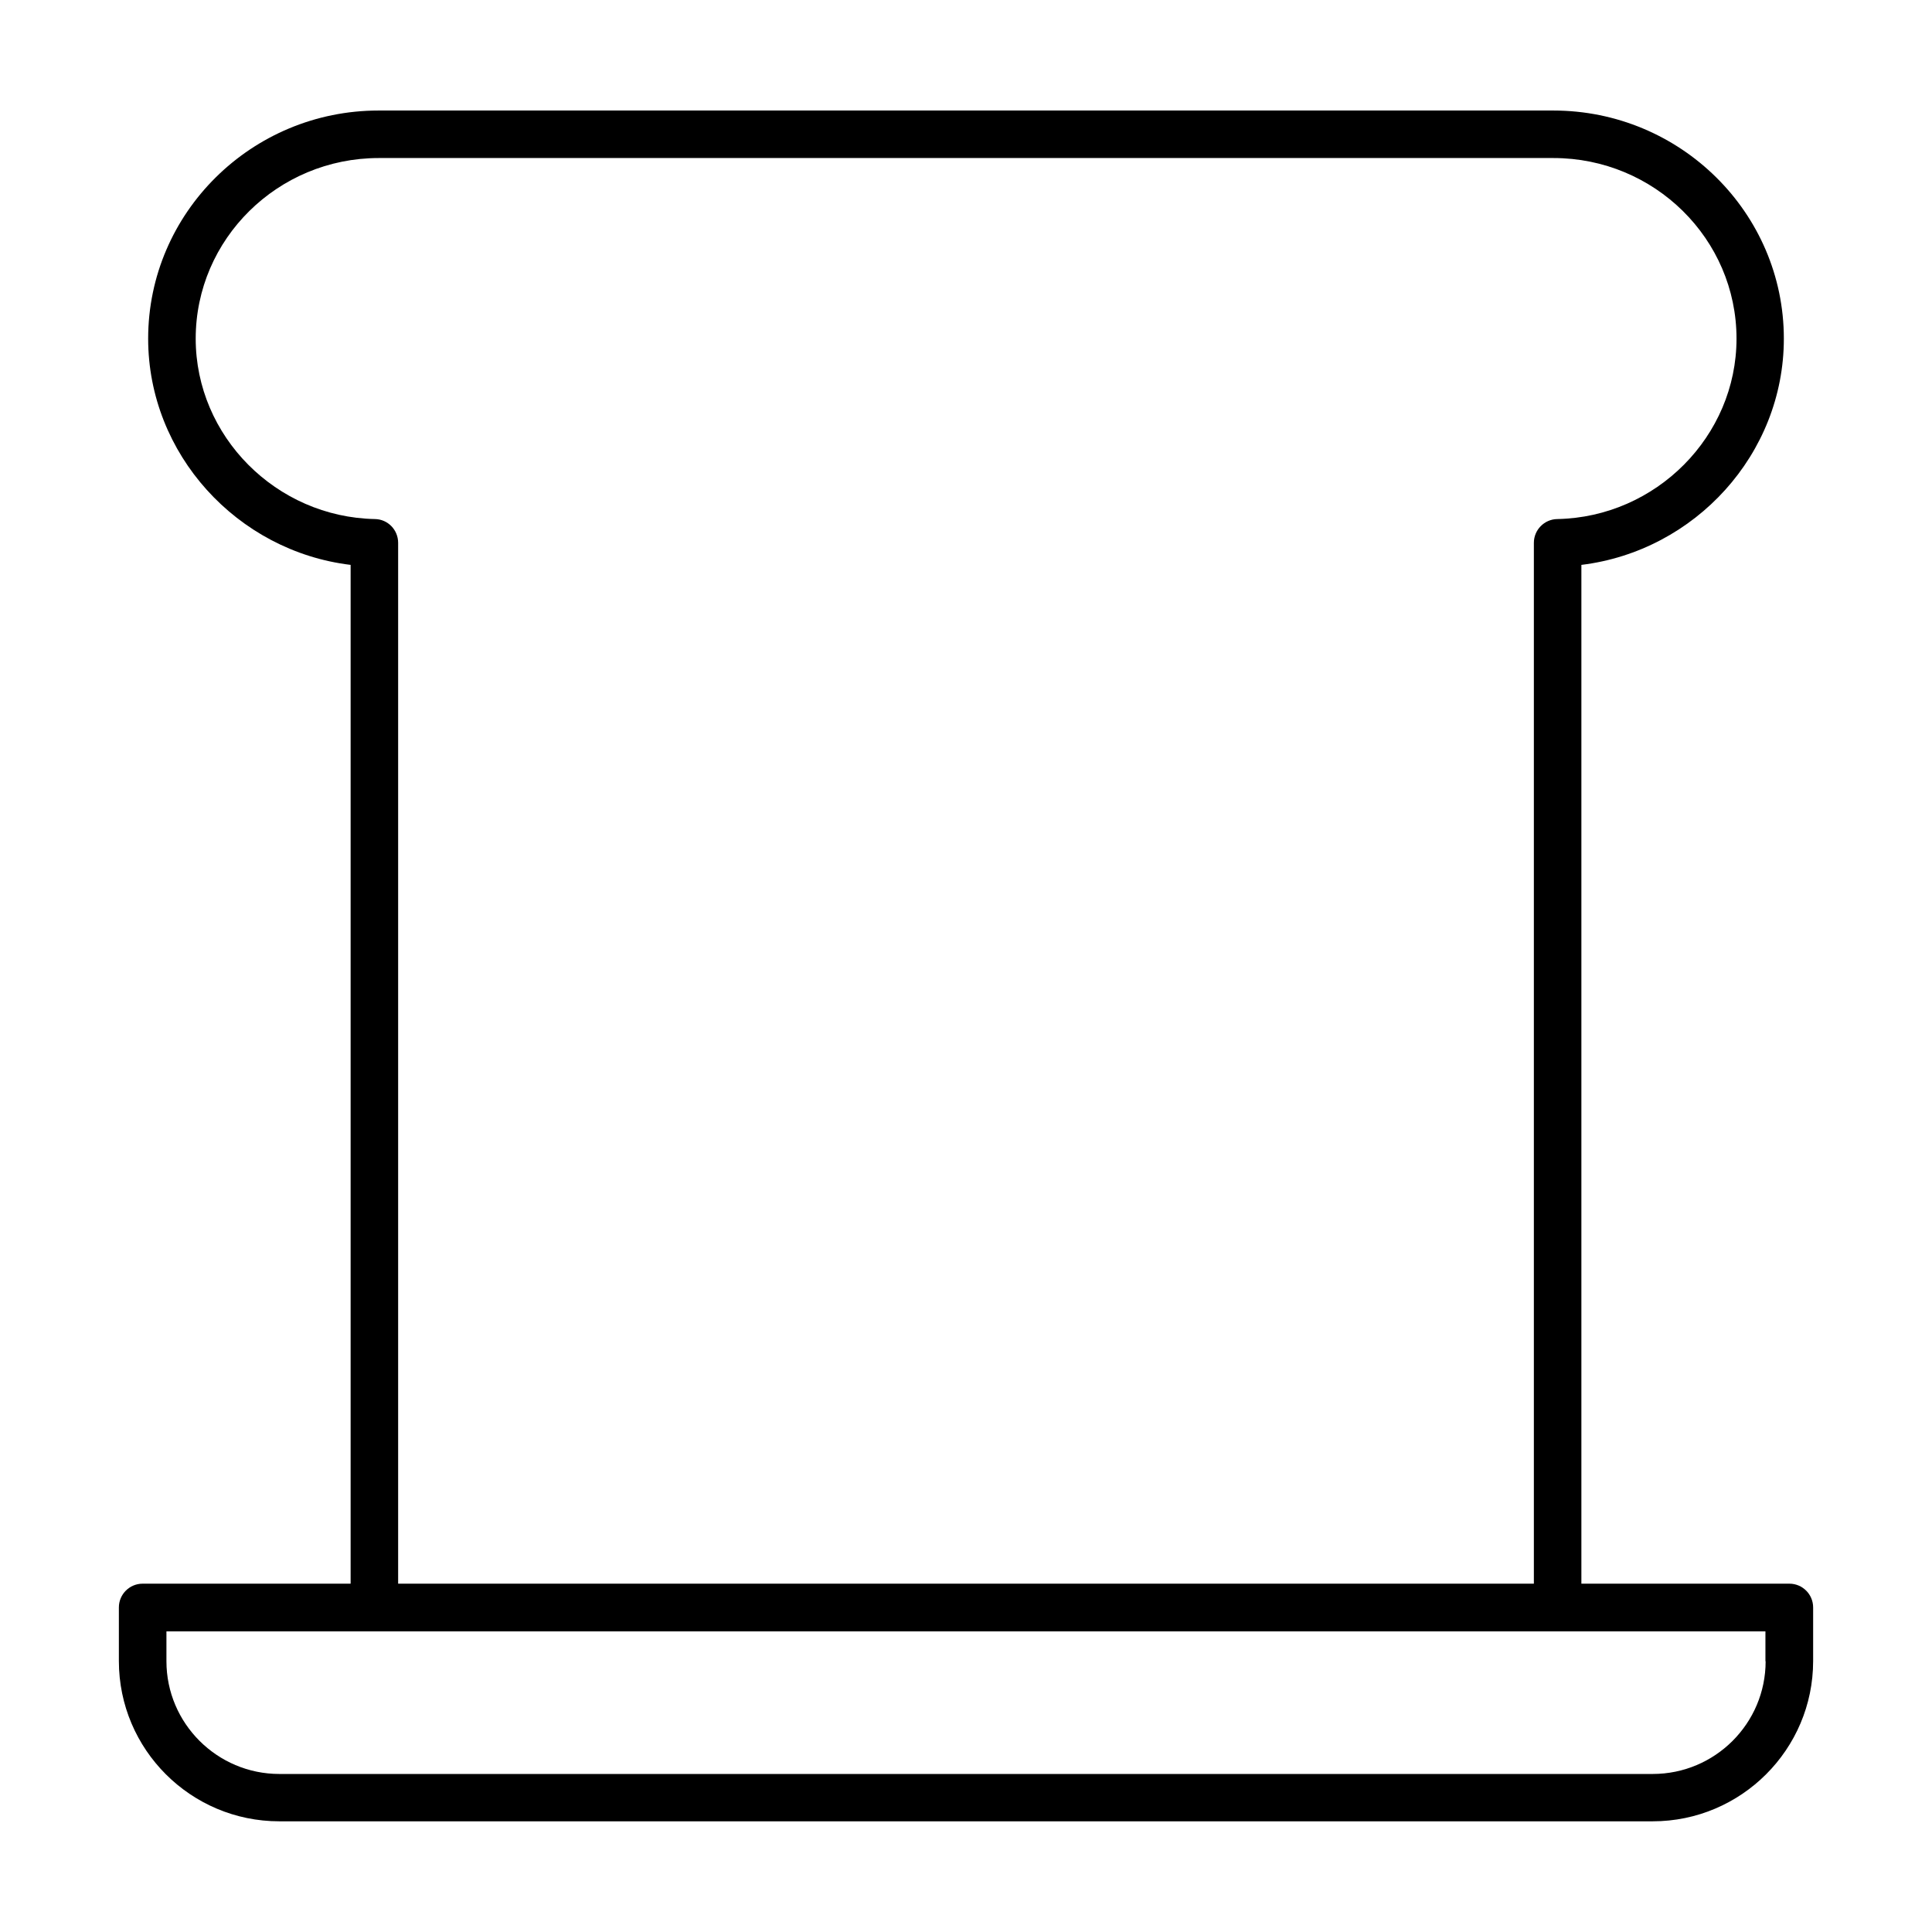 <?xml version="1.0" encoding="UTF-8"?>
<!-- Uploaded to: SVG Repo, www.svgrepo.com, Generator: SVG Repo Mixer Tools -->
<svg fill="#000000" width="800px" height="800px" version="1.1" viewBox="144 144 512 512" xmlns="http://www.w3.org/2000/svg">
 <path d="m181.8 563.69c-3.477 0-6.297 2.82-6.297 6.297v14.207c0 23.426 19.043 42.473 42.523 42.473h363.95c23.426 0 42.523-19.043 42.523-42.473v-14.207c0-3.477-2.82-6.297-6.297-6.297h-55.121v-269.99c30.129-3.68 53.656-29.371 53.656-59.953 0-33.352-27.406-60.457-61.113-60.457h-311.3c-33.652 0-61.062 27.105-61.062 60.457 0 30.582 23.578 56.324 53.656 59.953v269.99zm430.11 20.555c0 16.473-13.402 29.875-29.926 29.875h-363.95c-16.473 0-29.926-13.402-29.926-29.875v-7.91h423.75v7.91zm-368.54-302.69c-26.199-0.504-47.508-21.965-47.508-47.812 0-26.398 21.766-47.863 48.516-47.863h311.3c26.754 0 48.516 21.461 48.516 47.863 0 25.844-21.312 47.309-47.508 47.812-3.426 0.051-6.195 2.871-6.195 6.297v275.84h-300.98v-275.84c0-3.426-2.723-6.25-6.148-6.297z"/>
</svg>